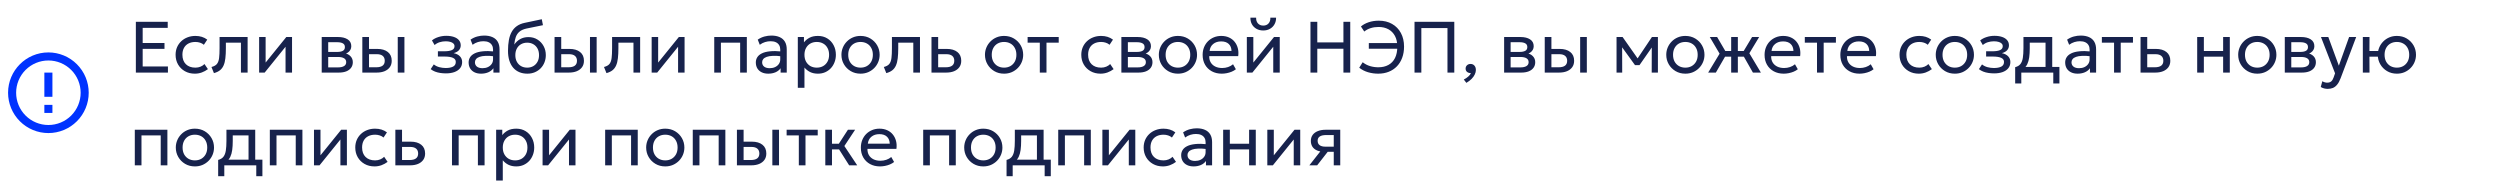 <?xml version="1.0" encoding="UTF-8"?> <svg xmlns="http://www.w3.org/2000/svg" width="620" height="46" viewBox="0 0 620 46" fill="none"><path d="M11 26H13V28H11V26ZM11 18H13V24H11V18ZM12 13C6.47 13 2 17.5 2 23C2 25.652 3.054 28.196 4.929 30.071C5.858 31 6.96 31.736 8.173 32.239C9.386 32.741 10.687 33 12 33C14.652 33 17.196 31.946 19.071 30.071C20.946 28.196 22 25.652 22 23C22 21.687 21.741 20.386 21.239 19.173C20.736 17.96 20 16.858 19.071 15.929C18.142 15 17.04 14.264 15.827 13.761C14.614 13.259 13.313 13 12 13ZM12 31C9.878 31 7.843 30.157 6.343 28.657C4.843 27.157 4 25.122 4 23C4 20.878 4.843 18.843 6.343 17.343C7.843 15.843 9.878 15 12 15C14.122 15 16.157 15.843 17.657 17.343C19.157 18.843 20 20.878 20 23C20 25.122 19.157 27.157 17.657 28.657C16.157 30.157 14.122 31 12 31Z" fill="#0033FF"></path><path d="M33.692 18V5.4H41.594V6.912H35.384V10.665H40.793V12.114H35.384V16.479H41.648V18H33.692ZM48.325 18.27C47.395 18.27 46.57 18.066 45.85 17.658C45.13 17.25 44.566 16.695 44.158 15.993C43.75 15.285 43.546 14.484 43.546 13.59C43.546 12.912 43.666 12.288 43.906 11.718C44.152 11.148 44.497 10.653 44.941 10.233C45.385 9.813 45.904 9.489 46.498 9.261C47.098 9.027 47.752 8.91 48.46 8.91C49.036 8.91 49.567 8.985 50.053 9.135C50.539 9.285 50.989 9.516 51.403 9.828L50.557 11.106C50.287 10.872 49.972 10.698 49.612 10.584C49.252 10.464 48.871 10.404 48.469 10.404C47.809 10.404 47.236 10.53 46.75 10.782C46.27 11.028 45.898 11.388 45.634 11.862C45.37 12.336 45.238 12.906 45.238 13.572C45.238 14.574 45.526 15.36 46.102 15.93C46.684 16.494 47.47 16.776 48.46 16.776C48.916 16.776 49.342 16.695 49.738 16.533C50.134 16.365 50.458 16.149 50.71 15.885L51.565 17.145C51.103 17.493 50.596 17.769 50.044 17.973C49.492 18.171 48.919 18.27 48.325 18.27ZM53.056 18.135L52.444 16.614C53.062 16.458 53.512 16.209 53.794 15.867C54.076 15.519 54.256 15.03 54.334 14.4C54.412 13.77 54.451 12.951 54.451 11.943V9.18H61.408V18H59.752V10.584H56.017V11.943C56.017 12.903 55.975 13.737 55.891 14.445C55.813 15.147 55.666 15.741 55.45 16.227C55.24 16.713 54.94 17.112 54.55 17.424C54.166 17.73 53.668 17.967 53.056 18.135ZM64.263 18V9.18H65.874V15.516L71.004 9.18H72.426V18H70.815V11.592L65.64 18H64.263ZM79.784 18V9.18H83.835C84.819 9.18 85.611 9.372 86.21 9.756C86.817 10.14 87.12 10.71 87.12 11.466C87.12 11.802 87.041 12.105 86.885 12.375C86.73 12.645 86.507 12.876 86.219 13.068C85.931 13.254 85.593 13.392 85.203 13.482L85.175 13.122C85.925 13.242 86.499 13.506 86.894 13.914C87.296 14.316 87.498 14.82 87.498 15.426C87.498 15.96 87.356 16.419 87.075 16.803C86.799 17.187 86.403 17.484 85.886 17.694C85.371 17.898 84.755 18 84.041 18H79.784ZM81.395 16.713H83.817C84.465 16.713 84.966 16.605 85.32 16.389C85.68 16.173 85.859 15.849 85.859 15.417C85.859 14.985 85.683 14.664 85.329 14.454C84.975 14.238 84.471 14.13 83.817 14.13H81.144V12.879H83.609C84.222 12.879 84.695 12.786 85.031 12.6C85.368 12.414 85.535 12.105 85.535 11.673C85.535 11.247 85.368 10.941 85.031 10.755C84.701 10.563 84.228 10.467 83.609 10.467H81.395V16.713ZM89.857 18V9.18H91.513V16.686H93.277C93.991 16.686 94.525 16.554 94.879 16.29C95.239 16.02 95.419 15.615 95.419 15.075C95.419 14.547 95.251 14.142 94.915 13.86C94.585 13.578 94.093 13.437 93.439 13.437H91.252V12.132H93.556C94.672 12.132 95.548 12.387 96.184 12.897C96.826 13.401 97.147 14.127 97.147 15.075C97.147 15.693 96.991 16.221 96.679 16.659C96.367 17.091 95.932 17.424 95.374 17.658C94.816 17.886 94.165 18 93.421 18H89.857ZM98.641 18V9.18H100.297V18H98.641ZM110.579 18.198C110.087 18.198 109.616 18.162 109.166 18.09C108.716 18.024 108.29 17.913 107.888 17.757C107.492 17.601 107.132 17.397 106.808 17.145L107.582 15.975C107.972 16.293 108.425 16.521 108.941 16.659C109.463 16.797 109.991 16.866 110.525 16.866C111.293 16.866 111.902 16.752 112.352 16.524C112.808 16.29 113.036 15.9 113.036 15.354C113.036 14.886 112.796 14.547 112.316 14.337C111.836 14.127 111.14 14.022 110.228 14.022H108.599V12.717H110.192C110.984 12.717 111.602 12.621 112.046 12.429C112.496 12.237 112.721 11.913 112.721 11.457C112.721 11.193 112.628 10.971 112.442 10.791C112.262 10.611 112.007 10.476 111.677 10.386C111.353 10.29 110.972 10.242 110.534 10.242C110.012 10.242 109.511 10.317 109.031 10.467C108.557 10.617 108.14 10.851 107.78 11.169L107.123 10.026C107.555 9.666 108.086 9.387 108.716 9.189C109.352 8.985 110 8.883 110.66 8.883C111.398 8.883 112.034 8.976 112.568 9.162C113.108 9.348 113.525 9.618 113.819 9.972C114.113 10.326 114.26 10.752 114.26 11.25C114.26 11.718 114.11 12.12 113.81 12.456C113.51 12.786 113.075 13.026 112.505 13.176C113.189 13.326 113.711 13.593 114.071 13.977C114.431 14.355 114.611 14.826 114.611 15.39C114.611 15.984 114.443 16.491 114.107 16.911C113.771 17.331 113.3 17.652 112.694 17.874C112.094 18.09 111.389 18.198 110.579 18.198ZM119.296 18.27C118.672 18.27 118.129 18.156 117.667 17.928C117.205 17.7 116.848 17.379 116.596 16.965C116.344 16.545 116.218 16.05 116.218 15.48C116.218 15.012 116.338 14.586 116.578 14.202C116.818 13.812 117.196 13.491 117.712 13.239C118.228 12.981 118.897 12.81 119.719 12.726C120.541 12.636 121.534 12.651 122.698 12.771L122.743 13.986C121.843 13.866 121.078 13.821 120.448 13.851C119.818 13.875 119.308 13.959 118.918 14.103C118.528 14.241 118.24 14.427 118.054 14.661C117.874 14.889 117.784 15.147 117.784 15.435C117.784 15.897 117.949 16.26 118.279 16.524C118.615 16.782 119.074 16.911 119.656 16.911C120.154 16.911 120.598 16.821 120.988 16.641C121.384 16.455 121.696 16.2 121.924 15.876C122.158 15.546 122.275 15.165 122.275 14.733V12.267C122.275 11.853 122.182 11.493 121.996 11.187C121.816 10.881 121.549 10.644 121.195 10.476C120.841 10.308 120.406 10.224 119.89 10.224C119.428 10.224 118.969 10.293 118.513 10.431C118.057 10.569 117.619 10.794 117.199 11.106L116.695 9.828C117.241 9.456 117.805 9.195 118.387 9.045C118.969 8.895 119.527 8.82 120.061 8.82C120.871 8.82 121.561 8.949 122.131 9.207C122.701 9.459 123.136 9.84 123.436 10.35C123.736 10.86 123.886 11.496 123.886 12.258V18H122.365V16.92C122.059 17.358 121.636 17.694 121.096 17.928C120.556 18.156 119.956 18.27 119.296 18.27ZM130.79 18.27C130.046 18.27 129.377 18.144 128.783 17.892C128.189 17.64 127.682 17.271 127.262 16.785C126.848 16.299 126.53 15.705 126.308 15.003C126.092 14.301 125.984 13.5 125.984 12.6C125.984 11.616 126.056 10.731 126.2 9.945C126.344 9.159 126.578 8.478 126.902 7.902C127.226 7.32 127.652 6.843 128.18 6.471C128.714 6.093 129.368 5.823 130.142 5.661L134.363 4.77L134.651 6.246L130.547 7.083C129.815 7.245 129.242 7.503 128.828 7.857C128.414 8.205 128.111 8.646 127.919 9.18C127.727 9.714 127.601 10.338 127.541 11.052C127.919 10.494 128.399 10.047 128.981 9.711C129.569 9.369 130.259 9.198 131.051 9.198C131.903 9.198 132.65 9.402 133.292 9.81C133.94 10.212 134.447 10.752 134.813 11.43C135.179 12.102 135.362 12.846 135.362 13.662C135.362 14.292 135.254 14.886 135.038 15.444C134.822 16.002 134.51 16.494 134.102 16.92C133.694 17.34 133.211 17.67 132.653 17.91C132.095 18.15 131.474 18.27 130.79 18.27ZM130.745 16.776C131.309 16.776 131.813 16.65 132.257 16.398C132.701 16.14 133.049 15.78 133.301 15.318C133.553 14.856 133.679 14.31 133.679 13.68C133.679 13.044 133.553 12.495 133.301 12.033C133.049 11.571 132.701 11.214 132.257 10.962C131.819 10.71 131.315 10.584 130.745 10.584C130.175 10.584 129.668 10.71 129.224 10.962C128.78 11.214 128.432 11.571 128.18 12.033C127.928 12.495 127.802 13.044 127.802 13.68C127.802 14.31 127.928 14.856 128.18 15.318C128.432 15.78 128.78 16.14 129.224 16.398C129.668 16.65 130.175 16.776 130.745 16.776ZM137.529 18V9.18H139.185V16.686H140.949C141.663 16.686 142.197 16.554 142.551 16.29C142.911 16.02 143.091 15.615 143.091 15.075C143.091 14.547 142.923 14.142 142.587 13.86C142.257 13.578 141.765 13.437 141.111 13.437H138.924V12.132H141.228C142.344 12.132 143.22 12.387 143.856 12.897C144.498 13.401 144.819 14.127 144.819 15.075C144.819 15.693 144.663 16.221 144.351 16.659C144.039 17.091 143.604 17.424 143.046 17.658C142.488 17.886 141.837 18 141.093 18H137.529ZM146.313 18V9.18H147.969V18H146.313ZM150.403 18.135L149.791 16.614C150.409 16.458 150.859 16.209 151.141 15.867C151.423 15.519 151.603 15.03 151.681 14.4C151.759 13.77 151.798 12.951 151.798 11.943V9.18H158.755V18H157.099V10.584H153.364V11.943C153.364 12.903 153.322 13.737 153.238 14.445C153.16 15.147 153.013 15.741 152.797 16.227C152.587 16.713 152.287 17.112 151.897 17.424C151.513 17.73 151.015 17.967 150.403 18.135ZM161.611 18V9.18H163.222V15.516L168.352 9.18H169.774V18H168.163V11.592L162.988 18H161.611ZM177.132 18V9.18H185.214V18H183.558V10.584H178.788V18H177.132ZM190.522 18.27C189.898 18.27 189.355 18.156 188.893 17.928C188.431 17.7 188.074 17.379 187.822 16.965C187.57 16.545 187.444 16.05 187.444 15.48C187.444 15.012 187.564 14.586 187.804 14.202C188.044 13.812 188.422 13.491 188.938 13.239C189.454 12.981 190.123 12.81 190.945 12.726C191.767 12.636 192.76 12.651 193.924 12.771L193.969 13.986C193.069 13.866 192.304 13.821 191.674 13.851C191.044 13.875 190.534 13.959 190.144 14.103C189.754 14.241 189.466 14.427 189.28 14.661C189.1 14.889 189.01 15.147 189.01 15.435C189.01 15.897 189.175 16.26 189.505 16.524C189.841 16.782 190.3 16.911 190.882 16.911C191.38 16.911 191.824 16.821 192.214 16.641C192.61 16.455 192.922 16.2 193.15 15.876C193.384 15.546 193.501 15.165 193.501 14.733V12.267C193.501 11.853 193.408 11.493 193.222 11.187C193.042 10.881 192.775 10.644 192.421 10.476C192.067 10.308 191.632 10.224 191.116 10.224C190.654 10.224 190.195 10.293 189.739 10.431C189.283 10.569 188.845 10.794 188.425 11.106L187.921 9.828C188.467 9.456 189.031 9.195 189.613 9.045C190.195 8.895 190.753 8.82 191.287 8.82C192.097 8.82 192.787 8.949 193.357 9.207C193.927 9.459 194.362 9.84 194.662 10.35C194.962 10.86 195.112 11.496 195.112 12.258V18H193.591V16.92C193.285 17.358 192.862 17.694 192.322 17.928C191.782 18.156 191.182 18.27 190.522 18.27ZM197.857 21.78V9.18H199.378V10.503C199.744 10.035 200.203 9.654 200.755 9.36C201.313 9.06 202.015 8.91 202.861 8.91C203.737 8.91 204.508 9.117 205.174 9.531C205.84 9.939 206.359 10.497 206.731 11.205C207.109 11.913 207.298 12.708 207.298 13.59C207.298 14.232 207.19 14.838 206.974 15.408C206.764 15.972 206.461 16.47 206.065 16.902C205.669 17.328 205.198 17.664 204.652 17.91C204.112 18.15 203.509 18.27 202.843 18.27C202.099 18.27 201.448 18.132 200.89 17.856C200.338 17.574 199.876 17.205 199.504 16.749V21.78H197.857ZM202.564 16.776C203.158 16.776 203.683 16.647 204.139 16.389C204.601 16.125 204.961 15.756 205.219 15.282C205.483 14.802 205.615 14.238 205.615 13.59C205.615 12.936 205.483 12.372 205.219 11.898C204.961 11.418 204.601 11.049 204.139 10.791C203.683 10.533 203.158 10.404 202.564 10.404C201.97 10.404 201.442 10.533 200.98 10.791C200.524 11.049 200.164 11.418 199.9 11.898C199.636 12.372 199.504 12.936 199.504 13.59C199.504 14.238 199.636 14.802 199.9 15.282C200.164 15.756 200.524 16.125 200.98 16.389C201.442 16.647 201.97 16.776 202.564 16.776ZM213.409 18.27C212.497 18.27 211.684 18.057 210.97 17.631C210.256 17.205 209.695 16.638 209.287 15.93C208.879 15.222 208.675 14.442 208.675 13.59C208.675 12.96 208.792 12.363 209.026 11.799C209.26 11.235 209.59 10.737 210.016 10.305C210.442 9.867 210.943 9.525 211.519 9.279C212.095 9.033 212.725 8.91 213.409 8.91C214.327 8.91 215.143 9.123 215.857 9.549C216.571 9.975 217.132 10.542 217.54 11.25C217.948 11.958 218.152 12.738 218.152 13.59C218.152 14.22 218.035 14.817 217.801 15.381C217.567 15.945 217.237 16.443 216.811 16.875C216.385 17.307 215.884 17.649 215.308 17.901C214.732 18.147 214.099 18.27 213.409 18.27ZM213.409 16.776C214.003 16.776 214.528 16.647 214.984 16.389C215.446 16.125 215.809 15.756 216.073 15.282C216.337 14.802 216.469 14.238 216.469 13.59C216.469 12.936 216.337 12.372 216.073 11.898C215.815 11.418 215.455 11.049 214.993 10.791C214.531 10.533 214.003 10.404 213.409 10.404C212.815 10.404 212.287 10.533 211.825 10.791C211.369 11.049 211.009 11.418 210.745 11.898C210.487 12.372 210.358 12.936 210.358 13.59C210.358 14.238 210.487 14.802 210.745 15.282C211.009 15.756 211.372 16.125 211.834 16.389C212.296 16.647 212.821 16.776 213.409 16.776ZM219.802 18.135L219.19 16.614C219.808 16.458 220.258 16.209 220.54 15.867C220.822 15.519 221.002 15.03 221.08 14.4C221.158 13.77 221.197 12.951 221.197 11.943V9.18H228.154V18H226.498V10.584H222.763V11.943C222.763 12.903 222.721 13.737 222.637 14.445C222.559 15.147 222.412 15.741 222.196 16.227C221.986 16.713 221.686 17.112 221.296 17.424C220.912 17.73 220.414 17.967 219.802 18.135ZM231.009 18V9.18H232.665V16.686H234.519C235.233 16.686 235.767 16.554 236.121 16.29C236.481 16.02 236.661 15.615 236.661 15.075C236.661 14.547 236.493 14.142 236.157 13.86C235.827 13.578 235.335 13.437 234.681 13.437H232.404V12.132H234.798C235.914 12.132 236.79 12.387 237.426 12.897C238.068 13.401 238.389 14.127 238.389 15.075C238.389 15.693 238.233 16.221 237.921 16.659C237.609 17.091 237.174 17.424 236.616 17.658C236.058 17.886 235.407 18 234.663 18H231.009ZM249.005 18.27C248.093 18.27 247.28 18.057 246.566 17.631C245.852 17.205 245.291 16.638 244.883 15.93C244.475 15.222 244.271 14.442 244.271 13.59C244.271 12.96 244.388 12.363 244.622 11.799C244.856 11.235 245.186 10.737 245.612 10.305C246.038 9.867 246.539 9.525 247.115 9.279C247.691 9.033 248.321 8.91 249.005 8.91C249.923 8.91 250.739 9.123 251.453 9.549C252.167 9.975 252.728 10.542 253.136 11.25C253.544 11.958 253.748 12.738 253.748 13.59C253.748 14.22 253.631 14.817 253.397 15.381C253.163 15.945 252.833 16.443 252.407 16.875C251.981 17.307 251.48 17.649 250.904 17.901C250.328 18.147 249.695 18.27 249.005 18.27ZM249.005 16.776C249.599 16.776 250.124 16.647 250.58 16.389C251.042 16.125 251.405 15.756 251.669 15.282C251.933 14.802 252.065 14.238 252.065 13.59C252.065 12.936 251.933 12.372 251.669 11.898C251.411 11.418 251.051 11.049 250.589 10.791C250.127 10.533 249.599 10.404 249.005 10.404C248.411 10.404 247.883 10.533 247.421 10.791C246.965 11.049 246.605 11.418 246.341 11.898C246.083 12.372 245.954 12.936 245.954 13.59C245.954 14.238 246.083 14.802 246.341 15.282C246.605 15.756 246.968 16.125 247.43 16.389C247.892 16.647 248.417 16.776 249.005 16.776ZM257.872 18V10.584H254.848V9.18H262.561V10.584H259.528V18H257.872ZM272.939 18.27C272.009 18.27 271.184 18.066 270.464 17.658C269.744 17.25 269.18 16.695 268.772 15.993C268.364 15.285 268.16 14.484 268.16 13.59C268.16 12.912 268.28 12.288 268.52 11.718C268.766 11.148 269.111 10.653 269.555 10.233C269.999 9.813 270.518 9.489 271.112 9.261C271.712 9.027 272.366 8.91 273.074 8.91C273.65 8.91 274.181 8.985 274.667 9.135C275.153 9.285 275.603 9.516 276.017 9.828L275.171 11.106C274.901 10.872 274.586 10.698 274.226 10.584C273.866 10.464 273.485 10.404 273.083 10.404C272.423 10.404 271.85 10.53 271.364 10.782C270.884 11.028 270.512 11.388 270.248 11.862C269.984 12.336 269.852 12.906 269.852 13.572C269.852 14.574 270.14 15.36 270.716 15.93C271.298 16.494 272.084 16.776 273.074 16.776C273.53 16.776 273.956 16.695 274.352 16.533C274.748 16.365 275.072 16.149 275.324 15.885L276.179 17.145C275.717 17.493 275.21 17.769 274.658 17.973C274.106 18.171 273.533 18.27 272.939 18.27ZM278.101 18V9.18H282.151C283.135 9.18 283.927 9.372 284.527 9.756C285.133 10.14 285.436 10.71 285.436 11.466C285.436 11.802 285.358 12.105 285.202 12.375C285.046 12.645 284.824 12.876 284.536 13.068C284.248 13.254 283.909 13.392 283.519 13.482L283.492 13.122C284.242 13.242 284.815 13.506 285.211 13.914C285.613 14.316 285.814 14.82 285.814 15.426C285.814 15.96 285.673 16.419 285.391 16.803C285.115 17.187 284.719 17.484 284.203 17.694C283.687 17.898 283.072 18 282.358 18H278.101ZM279.712 16.713H282.133C282.781 16.713 283.282 16.605 283.636 16.389C283.996 16.173 284.176 15.849 284.176 15.417C284.176 14.985 283.999 14.664 283.645 14.454C283.291 14.238 282.787 14.13 282.133 14.13H279.46V12.879H281.926C282.538 12.879 283.012 12.786 283.348 12.6C283.684 12.414 283.852 12.105 283.852 11.673C283.852 11.247 283.684 10.941 283.348 10.755C283.018 10.563 282.544 10.467 281.926 10.467H279.712V16.713ZM292.124 18.27C291.212 18.27 290.399 18.057 289.685 17.631C288.971 17.205 288.41 16.638 288.002 15.93C287.594 15.222 287.39 14.442 287.39 13.59C287.39 12.96 287.507 12.363 287.741 11.799C287.975 11.235 288.305 10.737 288.731 10.305C289.157 9.867 289.658 9.525 290.234 9.279C290.81 9.033 291.44 8.91 292.124 8.91C293.042 8.91 293.858 9.123 294.572 9.549C295.286 9.975 295.847 10.542 296.255 11.25C296.663 11.958 296.867 12.738 296.867 13.59C296.867 14.22 296.75 14.817 296.516 15.381C296.282 15.945 295.952 16.443 295.526 16.875C295.1 17.307 294.599 17.649 294.023 17.901C293.447 18.147 292.814 18.27 292.124 18.27ZM292.124 16.776C292.718 16.776 293.243 16.647 293.699 16.389C294.161 16.125 294.524 15.756 294.788 15.282C295.052 14.802 295.184 14.238 295.184 13.59C295.184 12.936 295.052 12.372 294.788 11.898C294.53 11.418 294.17 11.049 293.708 10.791C293.246 10.533 292.718 10.404 292.124 10.404C291.53 10.404 291.002 10.533 290.54 10.791C290.084 11.049 289.724 11.418 289.46 11.898C289.202 12.372 289.073 12.936 289.073 13.59C289.073 14.238 289.202 14.802 289.46 15.282C289.724 15.756 290.087 16.125 290.549 16.389C291.011 16.647 291.536 16.776 292.124 16.776ZM303.005 18.27C302.069 18.27 301.244 18.075 300.53 17.685C299.816 17.295 299.258 16.752 298.856 16.056C298.454 15.354 298.253 14.538 298.253 13.608C298.253 12.936 298.367 12.312 298.595 11.736C298.829 11.16 299.153 10.662 299.567 10.242C299.987 9.822 300.476 9.495 301.034 9.261C301.598 9.027 302.21 8.91 302.87 8.91C303.584 8.91 304.22 9.036 304.778 9.288C305.342 9.54 305.807 9.894 306.173 10.35C306.545 10.8 306.812 11.331 306.974 11.943C307.136 12.549 307.169 13.209 307.073 13.923H299.891C299.873 14.511 299.993 15.027 300.251 15.471C300.509 15.909 300.881 16.251 301.367 16.497C301.859 16.743 302.441 16.866 303.113 16.866C303.605 16.866 304.085 16.788 304.553 16.632C305.021 16.476 305.435 16.245 305.795 15.939L306.497 17.172C306.209 17.406 305.867 17.607 305.471 17.775C305.081 17.937 304.673 18.06 304.247 18.144C303.821 18.228 303.407 18.27 303.005 18.27ZM299.981 12.636H305.417C305.393 11.892 305.162 11.313 304.724 10.899C304.286 10.479 303.659 10.269 302.843 10.269C302.051 10.269 301.397 10.479 300.881 10.899C300.365 11.313 300.065 11.892 299.981 12.636ZM309.214 18V9.18H310.825V15.516L315.955 9.18H317.377V18H315.766V11.592L310.591 18H309.214ZM313.291 7.56C312.649 7.56 312.085 7.422 311.599 7.146C311.113 6.87 310.738 6.495 310.474 6.021C310.21 5.541 310.087 4.992 310.105 4.374H311.518C311.494 4.962 311.644 5.439 311.968 5.805C312.292 6.165 312.733 6.345 313.291 6.345C313.849 6.345 314.287 6.165 314.605 5.805C314.929 5.439 315.076 4.962 315.046 4.374H316.468C316.48 4.986 316.351 5.532 316.081 6.012C315.817 6.492 315.442 6.87 314.956 7.146C314.47 7.422 313.915 7.56 313.291 7.56ZM324.997 18V5.4H326.689V10.521H333.169V5.4H334.861V18H333.169V12.078H326.689V18H324.997ZM341.797 18.27C340.927 18.27 340.081 18.15 339.259 17.91C338.443 17.664 337.72 17.292 337.09 16.794L337.945 15.435C338.497 15.873 339.103 16.191 339.763 16.389C340.429 16.587 341.116 16.686 341.824 16.686C342.784 16.686 343.615 16.494 344.317 16.11C345.025 15.726 345.571 15.156 345.955 14.4C346.339 13.638 346.531 12.693 346.531 11.565C346.531 10.521 346.336 9.636 345.946 8.91C345.556 8.184 345.013 7.632 344.317 7.254C343.621 6.876 342.811 6.687 341.887 6.687C341.179 6.687 340.525 6.783 339.925 6.975C339.331 7.161 338.803 7.443 338.341 7.821L337.513 6.57C338.035 6.12 338.674 5.769 339.43 5.517C340.186 5.259 341.026 5.13 341.95 5.13C343.198 5.13 344.29 5.397 345.226 5.931C346.168 6.465 346.9 7.215 347.422 8.181C347.944 9.147 348.205 10.272 348.205 11.556C348.205 12.582 348.049 13.509 347.737 14.337C347.431 15.165 346.993 15.873 346.423 16.461C345.859 17.043 345.184 17.49 344.398 17.802C343.618 18.114 342.751 18.27 341.797 18.27ZM339.466 12.087V10.683H346.927V12.087H339.466ZM350.801 18V5.4H360.665V18H358.973V6.957H352.493V18H350.801ZM363.659 20.547L363.02 19.728C363.446 19.512 363.821 19.26 364.145 18.972C364.469 18.684 364.682 18.402 364.784 18.126C364.544 18.138 364.322 18.099 364.118 18.009C363.92 17.925 363.761 17.799 363.641 17.631C363.527 17.457 363.47 17.256 363.47 17.028C363.47 16.686 363.584 16.407 363.812 16.191C364.046 15.969 364.337 15.858 364.685 15.858C365.087 15.858 365.408 15.993 365.648 16.263C365.894 16.527 366.017 16.896 366.017 17.37C366.017 17.724 365.927 18.087 365.747 18.459C365.573 18.837 365.312 19.203 364.964 19.557C364.616 19.911 364.181 20.241 363.659 20.547ZM373.023 18V9.18H377.073C378.057 9.18 378.849 9.372 379.449 9.756C380.055 10.14 380.358 10.71 380.358 11.466C380.358 11.802 380.28 12.105 380.124 12.375C379.968 12.645 379.746 12.876 379.458 13.068C379.17 13.254 378.831 13.392 378.441 13.482L378.414 13.122C379.164 13.242 379.737 13.506 380.133 13.914C380.535 14.316 380.736 14.82 380.736 15.426C380.736 15.96 380.595 16.419 380.313 16.803C380.037 17.187 379.641 17.484 379.125 17.694C378.609 17.898 377.994 18 377.28 18H373.023ZM374.634 16.713H377.055C377.703 16.713 378.204 16.605 378.558 16.389C378.918 16.173 379.098 15.849 379.098 15.417C379.098 14.985 378.921 14.664 378.567 14.454C378.213 14.238 377.709 14.13 377.055 14.13H374.382V12.879H376.848C377.46 12.879 377.934 12.786 378.27 12.6C378.606 12.414 378.774 12.105 378.774 11.673C378.774 11.247 378.606 10.941 378.27 10.755C377.94 10.563 377.466 10.467 376.848 10.467H374.634V16.713ZM383.095 18V9.18H384.751V16.686H386.515C387.229 16.686 387.763 16.554 388.117 16.29C388.477 16.02 388.657 15.615 388.657 15.075C388.657 14.547 388.489 14.142 388.153 13.86C387.823 13.578 387.331 13.437 386.677 13.437H384.49V12.132H386.794C387.91 12.132 388.786 12.387 389.422 12.897C390.064 13.401 390.385 14.127 390.385 15.075C390.385 15.693 390.229 16.221 389.917 16.659C389.605 17.091 389.17 17.424 388.612 17.658C388.054 17.886 387.403 18 386.659 18H383.095ZM391.879 18V9.18H393.535V18H391.879ZM400.902 18V9.18H402.351H402.405L406.491 14.994L405.771 15.012L409.677 9.18H411.162V18H409.623L409.641 11.205L409.947 11.34L406.599 16.146H405.474L401.991 11.322L402.288 11.187L402.306 18H400.902ZM417.966 18.27C417.054 18.27 416.241 18.057 415.527 17.631C414.813 17.205 414.252 16.638 413.844 15.93C413.436 15.222 413.232 14.442 413.232 13.59C413.232 12.96 413.349 12.363 413.583 11.799C413.817 11.235 414.147 10.737 414.573 10.305C414.999 9.867 415.5 9.525 416.076 9.279C416.652 9.033 417.282 8.91 417.966 8.91C418.884 8.91 419.7 9.123 420.414 9.549C421.128 9.975 421.689 10.542 422.097 11.25C422.505 11.958 422.709 12.738 422.709 13.59C422.709 14.22 422.592 14.817 422.358 15.381C422.124 15.945 421.794 16.443 421.368 16.875C420.942 17.307 420.441 17.649 419.865 17.901C419.289 18.147 418.656 18.27 417.966 18.27ZM417.966 16.776C418.56 16.776 419.085 16.647 419.541 16.389C420.003 16.125 420.366 15.756 420.63 15.282C420.894 14.802 421.026 14.238 421.026 13.59C421.026 12.936 420.894 12.372 420.63 11.898C420.372 11.418 420.012 11.049 419.55 10.791C419.088 10.533 418.56 10.404 417.966 10.404C417.372 10.404 416.844 10.533 416.382 10.791C415.926 11.049 415.566 11.418 415.302 11.898C415.044 12.372 414.915 12.936 414.915 13.59C414.915 14.238 415.044 14.802 415.302 15.282C415.566 15.756 415.929 16.125 416.391 16.389C416.853 16.647 417.378 16.776 417.966 16.776ZM429.331 18V14.058H426.928V12.654H429.331V9.18H430.987V12.654H433.372V14.058H430.987V18H429.331ZM423.625 18L426.46 13.311L424.03 9.18H425.848L428.251 13.293L425.533 18H423.625ZM434.722 18L432.049 13.293L434.515 9.18H436.27L433.84 13.212L436.702 18H434.722ZM442.365 18.27C441.429 18.27 440.604 18.075 439.89 17.685C439.176 17.295 438.618 16.752 438.216 16.056C437.814 15.354 437.613 14.538 437.613 13.608C437.613 12.936 437.727 12.312 437.955 11.736C438.189 11.16 438.513 10.662 438.927 10.242C439.347 9.822 439.836 9.495 440.394 9.261C440.958 9.027 441.57 8.91 442.23 8.91C442.944 8.91 443.58 9.036 444.138 9.288C444.702 9.54 445.167 9.894 445.533 10.35C445.905 10.8 446.172 11.331 446.334 11.943C446.496 12.549 446.529 13.209 446.433 13.923H439.251C439.233 14.511 439.353 15.027 439.611 15.471C439.869 15.909 440.241 16.251 440.727 16.497C441.219 16.743 441.801 16.866 442.473 16.866C442.965 16.866 443.445 16.788 443.913 16.632C444.381 16.476 444.795 16.245 445.155 15.939L445.857 17.172C445.569 17.406 445.227 17.607 444.831 17.775C444.441 17.937 444.033 18.06 443.607 18.144C443.181 18.228 442.767 18.27 442.365 18.27ZM439.341 12.636H444.777C444.753 11.892 444.522 11.313 444.084 10.899C443.646 10.479 443.019 10.269 442.203 10.269C441.411 10.269 440.757 10.479 440.241 10.899C439.725 11.313 439.425 11.892 439.341 12.636ZM450.617 18V10.584H447.593V9.18H455.306V10.584H452.273V18H450.617ZM461.156 18.27C460.22 18.27 459.395 18.075 458.681 17.685C457.967 17.295 457.409 16.752 457.007 16.056C456.605 15.354 456.404 14.538 456.404 13.608C456.404 12.936 456.518 12.312 456.746 11.736C456.98 11.16 457.304 10.662 457.718 10.242C458.138 9.822 458.627 9.495 459.185 9.261C459.749 9.027 460.361 8.91 461.021 8.91C461.735 8.91 462.371 9.036 462.929 9.288C463.493 9.54 463.958 9.894 464.324 10.35C464.696 10.8 464.963 11.331 465.125 11.943C465.287 12.549 465.32 13.209 465.224 13.923H458.042C458.024 14.511 458.144 15.027 458.402 15.471C458.66 15.909 459.032 16.251 459.518 16.497C460.01 16.743 460.592 16.866 461.264 16.866C461.756 16.866 462.236 16.788 462.704 16.632C463.172 16.476 463.586 16.245 463.946 15.939L464.648 17.172C464.36 17.406 464.018 17.607 463.622 17.775C463.232 17.937 462.824 18.06 462.398 18.144C461.972 18.228 461.558 18.27 461.156 18.27ZM458.132 12.636H463.568C463.544 11.892 463.313 11.313 462.875 10.899C462.437 10.479 461.81 10.269 460.994 10.269C460.202 10.269 459.548 10.479 459.032 10.899C458.516 11.313 458.216 11.892 458.132 12.636ZM475.861 18.27C474.931 18.27 474.106 18.066 473.386 17.658C472.666 17.25 472.102 16.695 471.694 15.993C471.286 15.285 471.082 14.484 471.082 13.59C471.082 12.912 471.202 12.288 471.442 11.718C471.688 11.148 472.033 10.653 472.477 10.233C472.921 9.813 473.44 9.489 474.034 9.261C474.634 9.027 475.288 8.91 475.996 8.91C476.572 8.91 477.103 8.985 477.589 9.135C478.075 9.285 478.525 9.516 478.939 9.828L478.093 11.106C477.823 10.872 477.508 10.698 477.148 10.584C476.788 10.464 476.407 10.404 476.005 10.404C475.345 10.404 474.772 10.53 474.286 10.782C473.806 11.028 473.434 11.388 473.17 11.862C472.906 12.336 472.774 12.906 472.774 13.572C472.774 14.574 473.062 15.36 473.638 15.93C474.22 16.494 475.006 16.776 475.996 16.776C476.452 16.776 476.878 16.695 477.274 16.533C477.67 16.365 477.994 16.149 478.246 15.885L479.101 17.145C478.639 17.493 478.132 17.769 477.58 17.973C477.028 18.171 476.455 18.27 475.861 18.27ZM484.798 18.27C483.886 18.27 483.073 18.057 482.359 17.631C481.645 17.205 481.084 16.638 480.676 15.93C480.268 15.222 480.064 14.442 480.064 13.59C480.064 12.96 480.181 12.363 480.415 11.799C480.649 11.235 480.979 10.737 481.405 10.305C481.831 9.867 482.332 9.525 482.908 9.279C483.484 9.033 484.114 8.91 484.798 8.91C485.716 8.91 486.532 9.123 487.246 9.549C487.96 9.975 488.521 10.542 488.929 11.25C489.337 11.958 489.541 12.738 489.541 13.59C489.541 14.22 489.424 14.817 489.19 15.381C488.956 15.945 488.626 16.443 488.2 16.875C487.774 17.307 487.273 17.649 486.697 17.901C486.121 18.147 485.488 18.27 484.798 18.27ZM484.798 16.776C485.392 16.776 485.917 16.647 486.373 16.389C486.835 16.125 487.198 15.756 487.462 15.282C487.726 14.802 487.858 14.238 487.858 13.59C487.858 12.936 487.726 12.372 487.462 11.898C487.204 11.418 486.844 11.049 486.382 10.791C485.92 10.533 485.392 10.404 484.798 10.404C484.204 10.404 483.676 10.533 483.214 10.791C482.758 11.049 482.398 11.418 482.134 11.898C481.876 12.372 481.747 12.936 481.747 13.59C481.747 14.238 481.876 14.802 482.134 15.282C482.398 15.756 482.761 16.125 483.223 16.389C483.685 16.647 484.21 16.776 484.798 16.776ZM494.538 18.198C494.046 18.198 493.575 18.162 493.125 18.09C492.675 18.024 492.249 17.913 491.847 17.757C491.451 17.601 491.091 17.397 490.767 17.145L491.541 15.975C491.931 16.293 492.384 16.521 492.9 16.659C493.422 16.797 493.95 16.866 494.484 16.866C495.252 16.866 495.861 16.752 496.311 16.524C496.767 16.29 496.995 15.9 496.995 15.354C496.995 14.886 496.755 14.547 496.275 14.337C495.795 14.127 495.099 14.022 494.187 14.022H492.558V12.717H494.151C494.943 12.717 495.561 12.621 496.005 12.429C496.455 12.237 496.68 11.913 496.68 11.457C496.68 11.193 496.587 10.971 496.401 10.791C496.221 10.611 495.966 10.476 495.636 10.386C495.312 10.29 494.931 10.242 494.493 10.242C493.971 10.242 493.47 10.317 492.99 10.467C492.516 10.617 492.099 10.851 491.739 11.169L491.082 10.026C491.514 9.666 492.045 9.387 492.675 9.189C493.311 8.985 493.959 8.883 494.619 8.883C495.357 8.883 495.993 8.976 496.527 9.162C497.067 9.348 497.484 9.618 497.778 9.972C498.072 10.326 498.219 10.752 498.219 11.25C498.219 11.718 498.069 12.12 497.769 12.456C497.469 12.786 497.034 13.026 496.464 13.176C497.148 13.326 497.67 13.593 498.03 13.977C498.39 14.355 498.57 14.826 498.57 15.39C498.57 15.984 498.402 16.491 498.066 16.911C497.73 17.331 497.259 17.652 496.653 17.874C496.053 18.09 495.348 18.198 494.538 18.198ZM507.296 18V10.584H503.381V11.943C503.381 12.789 503.336 13.542 503.246 14.202C503.156 14.856 502.997 15.423 502.769 15.903C502.541 16.377 502.22 16.767 501.806 17.073C501.398 17.379 500.873 17.604 500.231 17.748L499.763 16.659C500.345 16.509 500.78 16.248 501.068 15.876C501.362 15.498 501.56 14.988 501.662 14.346C501.764 13.698 501.815 12.897 501.815 11.943V9.18H508.952V18H507.296ZM499.763 20.7V16.659L500.888 16.776L501.14 16.596H510.734V20.7H509.213V18H501.284V20.7H499.763ZM515.243 18.27C514.619 18.27 514.076 18.156 513.614 17.928C513.152 17.7 512.795 17.379 512.543 16.965C512.291 16.545 512.165 16.05 512.165 15.48C512.165 15.012 512.285 14.586 512.525 14.202C512.765 13.812 513.143 13.491 513.659 13.239C514.175 12.981 514.844 12.81 515.666 12.726C516.488 12.636 517.481 12.651 518.645 12.771L518.69 13.986C517.79 13.866 517.025 13.821 516.395 13.851C515.765 13.875 515.255 13.959 514.865 14.103C514.475 14.241 514.187 14.427 514.001 14.661C513.821 14.889 513.731 15.147 513.731 15.435C513.731 15.897 513.896 16.26 514.226 16.524C514.562 16.782 515.021 16.911 515.603 16.911C516.101 16.911 516.545 16.821 516.935 16.641C517.331 16.455 517.643 16.2 517.871 15.876C518.105 15.546 518.222 15.165 518.222 14.733V12.267C518.222 11.853 518.129 11.493 517.943 11.187C517.763 10.881 517.496 10.644 517.142 10.476C516.788 10.308 516.353 10.224 515.837 10.224C515.375 10.224 514.916 10.293 514.46 10.431C514.004 10.569 513.566 10.794 513.146 11.106L512.642 9.828C513.188 9.456 513.752 9.195 514.334 9.045C514.916 8.895 515.474 8.82 516.008 8.82C516.818 8.82 517.508 8.949 518.078 9.207C518.648 9.459 519.083 9.84 519.383 10.35C519.683 10.86 519.833 11.496 519.833 12.258V18H518.312V16.92C518.006 17.358 517.583 17.694 517.043 17.928C516.503 18.156 515.903 18.27 515.243 18.27ZM524.287 18V10.584H521.263V9.18H528.976V10.584H525.943V18H524.287ZM530.857 18V9.18H532.513V16.686H534.367C535.081 16.686 535.615 16.554 535.969 16.29C536.329 16.02 536.509 15.615 536.509 15.075C536.509 14.547 536.341 14.142 536.005 13.86C535.675 13.578 535.183 13.437 534.529 13.437H532.252V12.132H534.646C535.762 12.132 536.638 12.387 537.274 12.897C537.916 13.401 538.237 14.127 538.237 15.075C538.237 15.693 538.081 16.221 537.769 16.659C537.457 17.091 537.022 17.424 536.464 17.658C535.906 17.886 535.255 18 534.511 18H530.857ZM544.902 18V9.18H546.558V12.654H551.337V9.18H552.993V18H551.337V14.058H546.558V18H544.902ZM559.804 18.27C558.892 18.27 558.079 18.057 557.365 17.631C556.651 17.205 556.09 16.638 555.682 15.93C555.274 15.222 555.07 14.442 555.07 13.59C555.07 12.96 555.187 12.363 555.421 11.799C555.655 11.235 555.985 10.737 556.411 10.305C556.837 9.867 557.338 9.525 557.914 9.279C558.49 9.033 559.12 8.91 559.804 8.91C560.722 8.91 561.538 9.123 562.252 9.549C562.966 9.975 563.527 10.542 563.935 11.25C564.343 11.958 564.547 12.738 564.547 13.59C564.547 14.22 564.43 14.817 564.196 15.381C563.962 15.945 563.632 16.443 563.206 16.875C562.78 17.307 562.279 17.649 561.703 17.901C561.127 18.147 560.494 18.27 559.804 18.27ZM559.804 16.776C560.398 16.776 560.923 16.647 561.379 16.389C561.841 16.125 562.204 15.756 562.468 15.282C562.732 14.802 562.864 14.238 562.864 13.59C562.864 12.936 562.732 12.372 562.468 11.898C562.21 11.418 561.85 11.049 561.388 10.791C560.926 10.533 560.398 10.404 559.804 10.404C559.21 10.404 558.682 10.533 558.22 10.791C557.764 11.049 557.404 11.418 557.14 11.898C556.882 12.372 556.753 12.936 556.753 13.59C556.753 14.238 556.882 14.802 557.14 15.282C557.404 15.756 557.767 16.125 558.229 16.389C558.691 16.647 559.216 16.776 559.804 16.776ZM566.628 18V9.18H570.678C571.662 9.18 572.454 9.372 573.054 9.756C573.66 10.14 573.963 10.71 573.963 11.466C573.963 11.802 573.885 12.105 573.729 12.375C573.573 12.645 573.351 12.876 573.063 13.068C572.775 13.254 572.436 13.392 572.046 13.482L572.019 13.122C572.769 13.242 573.342 13.506 573.738 13.914C574.14 14.316 574.341 14.82 574.341 15.426C574.341 15.96 574.2 16.419 573.918 16.803C573.642 17.187 573.246 17.484 572.73 17.694C572.214 17.898 571.599 18 570.885 18H566.628ZM568.239 16.713H570.66C571.308 16.713 571.809 16.605 572.163 16.389C572.523 16.173 572.703 15.849 572.703 15.417C572.703 14.985 572.526 14.664 572.172 14.454C571.818 14.238 571.314 14.13 570.66 14.13H567.987V12.879H570.453C571.065 12.879 571.539 12.786 571.875 12.6C572.211 12.414 572.379 12.105 572.379 11.673C572.379 11.247 572.211 10.941 571.875 10.755C571.545 10.563 571.071 10.467 570.453 10.467H568.239V16.713ZM577.259 22.041C576.971 22.041 576.686 22.005 576.404 21.933C576.122 21.867 575.837 21.747 575.549 21.573L575.936 20.142C576.122 20.262 576.323 20.352 576.539 20.412C576.755 20.472 576.947 20.502 577.115 20.502C577.559 20.502 577.904 20.394 578.15 20.178C578.396 19.962 578.594 19.632 578.744 19.188L579.095 18.18L575.603 9.18H577.421L580.031 16.29L582.578 9.18H584.333L580.472 19.404C580.208 20.1 579.914 20.637 579.59 21.015C579.272 21.399 578.921 21.666 578.537 21.816C578.153 21.966 577.727 22.041 577.259 22.041ZM585.982 18V9.18H587.638L587.62 12.654H590.662V14.058H587.62L587.638 18H585.982ZM594.424 18.27C593.512 18.27 592.699 18.057 591.985 17.631C591.271 17.205 590.71 16.638 590.302 15.93C589.894 15.222 589.69 14.442 589.69 13.59C589.69 12.96 589.807 12.363 590.041 11.799C590.275 11.235 590.605 10.737 591.031 10.305C591.457 9.867 591.958 9.525 592.534 9.279C593.11 9.033 593.74 8.91 594.424 8.91C595.342 8.91 596.158 9.123 596.872 9.549C597.586 9.975 598.147 10.542 598.555 11.25C598.963 11.958 599.167 12.738 599.167 13.59C599.167 14.22 599.05 14.817 598.816 15.381C598.582 15.945 598.252 16.443 597.826 16.875C597.4 17.307 596.899 17.649 596.323 17.901C595.747 18.147 595.114 18.27 594.424 18.27ZM594.424 16.776C595.018 16.776 595.543 16.647 595.999 16.389C596.461 16.125 596.824 15.756 597.088 15.282C597.352 14.802 597.484 14.238 597.484 13.59C597.484 12.936 597.352 12.372 597.088 11.898C596.824 11.418 596.461 11.049 595.999 10.791C595.543 10.533 595.018 10.404 594.424 10.404C593.83 10.404 593.302 10.533 592.84 10.791C592.384 11.049 592.024 11.418 591.76 11.898C591.502 12.372 591.373 12.936 591.373 13.59C591.373 14.238 591.502 14.802 591.76 15.282C592.024 15.756 592.387 16.125 592.849 16.389C593.311 16.647 593.836 16.776 594.424 16.776ZM33.431 41V32.18H41.513V41H39.857V33.584H35.087V41H33.431ZM48.333 41.27C47.421 41.27 46.608 41.057 45.894 40.631C45.18 40.205 44.619 39.638 44.211 38.93C43.803 38.222 43.599 37.442 43.599 36.59C43.599 35.96 43.716 35.363 43.95 34.799C44.184 34.235 44.514 33.737 44.94 33.305C45.366 32.867 45.867 32.525 46.443 32.279C47.019 32.033 47.649 31.91 48.333 31.91C49.251 31.91 50.067 32.123 50.781 32.549C51.495 32.975 52.056 33.542 52.464 34.25C52.872 34.958 53.076 35.738 53.076 36.59C53.076 37.22 52.959 37.817 52.725 38.381C52.491 38.945 52.161 39.443 51.735 39.875C51.309 40.307 50.808 40.649 50.232 40.901C49.656 41.147 49.023 41.27 48.333 41.27ZM48.333 39.776C48.927 39.776 49.452 39.647 49.908 39.389C50.37 39.125 50.733 38.756 50.997 38.282C51.261 37.802 51.393 37.238 51.393 36.59C51.393 35.936 51.261 35.372 50.997 34.898C50.739 34.418 50.379 34.049 49.917 33.791C49.455 33.533 48.927 33.404 48.333 33.404C47.739 33.404 47.211 33.533 46.749 33.791C46.293 34.049 45.933 34.418 45.669 34.898C45.411 35.372 45.282 35.936 45.282 36.59C45.282 37.238 45.411 37.802 45.669 38.282C45.933 38.756 46.296 39.125 46.758 39.389C47.22 39.647 47.745 39.776 48.333 39.776ZM61.638 41V33.584H57.723V34.943C57.723 35.789 57.678 36.542 57.588 37.202C57.498 37.856 57.339 38.423 57.111 38.903C56.883 39.377 56.562 39.767 56.148 40.073C55.74 40.379 55.215 40.604 54.573 40.748L54.105 39.659C54.687 39.509 55.122 39.248 55.41 38.876C55.704 38.498 55.902 37.988 56.004 37.346C56.106 36.698 56.157 35.897 56.157 34.943V32.18H63.294V41H61.638ZM54.105 43.7V39.659L55.23 39.776L55.482 39.596H65.076V43.7H63.555V41H55.626V43.7H54.105ZM66.917 41V32.18H74.999V41H73.343V33.584H68.573V41H66.917ZM77.868 41V32.18H79.48V38.516L84.609 32.18H86.031V41H84.421V34.592L79.246 41H77.868ZM92.886 41.27C91.956 41.27 91.131 41.066 90.411 40.658C89.691 40.25 89.127 39.695 88.719 38.993C88.311 38.285 88.107 37.484 88.107 36.59C88.107 35.912 88.227 35.288 88.467 34.718C88.713 34.148 89.058 33.653 89.502 33.233C89.946 32.813 90.465 32.489 91.059 32.261C91.659 32.027 92.313 31.91 93.021 31.91C93.597 31.91 94.128 31.985 94.614 32.135C95.1 32.285 95.55 32.516 95.964 32.828L95.118 34.106C94.848 33.872 94.533 33.698 94.173 33.584C93.813 33.464 93.432 33.404 93.03 33.404C92.37 33.404 91.797 33.53 91.311 33.782C90.831 34.028 90.459 34.388 90.195 34.862C89.931 35.336 89.799 35.906 89.799 36.572C89.799 37.574 90.087 38.36 90.663 38.93C91.245 39.494 92.031 39.776 93.021 39.776C93.477 39.776 93.903 39.695 94.299 39.533C94.695 39.365 95.019 39.149 95.271 38.885L96.126 40.145C95.664 40.493 95.157 40.769 94.605 40.973C94.053 41.171 93.48 41.27 92.886 41.27ZM98.048 41V32.18H99.704V39.686H101.558C102.272 39.686 102.806 39.554 103.16 39.29C103.52 39.02 103.7 38.615 103.7 38.075C103.7 37.547 103.532 37.142 103.196 36.86C102.866 36.578 102.374 36.437 101.72 36.437H99.443V35.132H101.837C102.953 35.132 103.829 35.387 104.465 35.897C105.107 36.401 105.428 37.127 105.428 38.075C105.428 38.693 105.272 39.221 104.96 39.659C104.648 40.091 104.213 40.424 103.655 40.658C103.097 40.886 102.446 41 101.702 41H98.048ZM112.093 41V32.18H120.175V41H118.519V33.584H113.749V41H112.093ZM123.044 44.78V32.18H124.565V33.503C124.931 33.035 125.39 32.654 125.942 32.36C126.5 32.06 127.202 31.91 128.048 31.91C128.924 31.91 129.695 32.117 130.361 32.531C131.027 32.939 131.546 33.497 131.918 34.205C132.296 34.913 132.485 35.708 132.485 36.59C132.485 37.232 132.377 37.838 132.161 38.408C131.951 38.972 131.648 39.47 131.252 39.902C130.856 40.328 130.385 40.664 129.839 40.91C129.299 41.15 128.696 41.27 128.03 41.27C127.286 41.27 126.635 41.132 126.077 40.856C125.525 40.574 125.063 40.205 124.691 39.749V44.78H123.044ZM127.751 39.776C128.345 39.776 128.87 39.647 129.326 39.389C129.788 39.125 130.148 38.756 130.406 38.282C130.67 37.802 130.802 37.238 130.802 36.59C130.802 35.936 130.67 35.372 130.406 34.898C130.148 34.418 129.788 34.049 129.326 33.791C128.87 33.533 128.345 33.404 127.751 33.404C127.157 33.404 126.629 33.533 126.167 33.791C125.711 34.049 125.351 34.418 125.087 34.898C124.823 35.372 124.691 35.936 124.691 36.59C124.691 37.238 124.823 37.802 125.087 38.282C125.351 38.756 125.711 39.125 126.167 39.389C126.629 39.647 127.157 39.776 127.751 39.776ZM134.558 41V32.18H136.169V38.516L141.299 32.18H142.721V41H141.11V34.592L135.935 41H134.558ZM150.079 41V32.18H158.161V41H156.505V33.584H151.735V41H150.079ZM164.982 41.27C164.07 41.27 163.257 41.057 162.543 40.631C161.829 40.205 161.268 39.638 160.86 38.93C160.452 38.222 160.248 37.442 160.248 36.59C160.248 35.96 160.365 35.363 160.599 34.799C160.833 34.235 161.163 33.737 161.589 33.305C162.015 32.867 162.516 32.525 163.092 32.279C163.668 32.033 164.298 31.91 164.982 31.91C165.9 31.91 166.716 32.123 167.43 32.549C168.144 32.975 168.705 33.542 169.113 34.25C169.521 34.958 169.725 35.738 169.725 36.59C169.725 37.22 169.608 37.817 169.374 38.381C169.14 38.945 168.81 39.443 168.384 39.875C167.958 40.307 167.457 40.649 166.881 40.901C166.305 41.147 165.672 41.27 164.982 41.27ZM164.982 39.776C165.576 39.776 166.101 39.647 166.557 39.389C167.019 39.125 167.382 38.756 167.646 38.282C167.91 37.802 168.042 37.238 168.042 36.59C168.042 35.936 167.91 35.372 167.646 34.898C167.388 34.418 167.028 34.049 166.566 33.791C166.104 33.533 165.576 33.404 164.982 33.404C164.388 33.404 163.86 33.533 163.398 33.791C162.942 34.049 162.582 34.418 162.318 34.898C162.06 35.372 161.931 35.936 161.931 36.59C161.931 37.238 162.06 37.802 162.318 38.282C162.582 38.756 162.945 39.125 163.407 39.389C163.869 39.647 164.394 39.776 164.982 39.776ZM171.806 41V32.18H179.888V41H178.232V33.584H173.462V41H171.806ZM182.757 41V32.18H184.413V39.686H186.177C186.891 39.686 187.425 39.554 187.779 39.29C188.139 39.02 188.319 38.615 188.319 38.075C188.319 37.547 188.151 37.142 187.815 36.86C187.485 36.578 186.993 36.437 186.339 36.437H184.152V35.132H186.456C187.572 35.132 188.448 35.387 189.084 35.897C189.726 36.401 190.047 37.127 190.047 38.075C190.047 38.693 189.891 39.221 189.579 39.659C189.267 40.091 188.832 40.424 188.274 40.658C187.716 40.886 187.065 41 186.321 41H182.757ZM191.541 41V32.18H193.197V41H191.541ZM198.107 41V33.584H195.083V32.18H202.796V33.584H199.763V41H198.107ZM210.59 41L207.611 36.293L210.284 32.18H212.066L209.402 36.212L212.588 41H210.59ZM204.677 41V32.18H206.333V35.654H208.97V37.058H206.333V41H204.677ZM218.244 41.27C217.308 41.27 216.483 41.075 215.769 40.685C215.055 40.295 214.497 39.752 214.095 39.056C213.693 38.354 213.492 37.538 213.492 36.608C213.492 35.936 213.606 35.312 213.834 34.736C214.068 34.16 214.392 33.662 214.806 33.242C215.226 32.822 215.715 32.495 216.273 32.261C216.837 32.027 217.449 31.91 218.109 31.91C218.823 31.91 219.459 32.036 220.017 32.288C220.581 32.54 221.046 32.894 221.412 33.35C221.784 33.8 222.051 34.331 222.213 34.943C222.375 35.549 222.408 36.209 222.312 36.923H215.13C215.112 37.511 215.232 38.027 215.49 38.471C215.748 38.909 216.12 39.251 216.606 39.497C217.098 39.743 217.68 39.866 218.352 39.866C218.844 39.866 219.324 39.788 219.792 39.632C220.26 39.476 220.674 39.245 221.034 38.939L221.736 40.172C221.448 40.406 221.106 40.607 220.71 40.775C220.32 40.937 219.912 41.06 219.486 41.144C219.06 41.228 218.646 41.27 218.244 41.27ZM215.22 35.636H220.656C220.632 34.892 220.401 34.313 219.963 33.899C219.525 33.479 218.898 33.269 218.082 33.269C217.29 33.269 216.636 33.479 216.12 33.899C215.604 34.313 215.304 34.892 215.22 35.636ZM228.952 41V32.18H237.034V41H235.378V33.584H230.608V41H228.952ZM243.855 41.27C242.943 41.27 242.13 41.057 241.416 40.631C240.702 40.205 240.141 39.638 239.733 38.93C239.325 38.222 239.121 37.442 239.121 36.59C239.121 35.96 239.238 35.363 239.472 34.799C239.706 34.235 240.036 33.737 240.462 33.305C240.888 32.867 241.389 32.525 241.965 32.279C242.541 32.033 243.171 31.91 243.855 31.91C244.773 31.91 245.589 32.123 246.303 32.549C247.017 32.975 247.578 33.542 247.986 34.25C248.394 34.958 248.598 35.738 248.598 36.59C248.598 37.22 248.481 37.817 248.247 38.381C248.013 38.945 247.683 39.443 247.257 39.875C246.831 40.307 246.33 40.649 245.754 40.901C245.178 41.147 244.545 41.27 243.855 41.27ZM243.855 39.776C244.449 39.776 244.974 39.647 245.43 39.389C245.892 39.125 246.255 38.756 246.519 38.282C246.783 37.802 246.915 37.238 246.915 36.59C246.915 35.936 246.783 35.372 246.519 34.898C246.261 34.418 245.901 34.049 245.439 33.791C244.977 33.533 244.449 33.404 243.855 33.404C243.261 33.404 242.733 33.533 242.271 33.791C241.815 34.049 241.455 34.418 241.191 34.898C240.933 35.372 240.804 35.936 240.804 36.59C240.804 37.238 240.933 37.802 241.191 38.282C241.455 38.756 241.818 39.125 242.28 39.389C242.742 39.647 243.267 39.776 243.855 39.776ZM257.159 41V33.584H253.244V34.943C253.244 35.789 253.199 36.542 253.109 37.202C253.019 37.856 252.86 38.423 252.632 38.903C252.404 39.377 252.083 39.767 251.669 40.073C251.261 40.379 250.736 40.604 250.094 40.748L249.626 39.659C250.208 39.509 250.643 39.248 250.931 38.876C251.225 38.498 251.423 37.988 251.525 37.346C251.627 36.698 251.678 35.897 251.678 34.943V32.18H258.815V41H257.159ZM249.626 43.7V39.659L250.751 39.776L251.003 39.596H260.597V43.7H259.076V41H251.147V43.7H249.626ZM262.439 41V32.18H270.521V41H268.865V33.584H264.095V41H262.439ZM273.39 41V32.18H275.001V38.516L280.131 32.18H281.553V41H279.942V34.592L274.767 41H273.39ZM288.407 41.27C287.477 41.27 286.652 41.066 285.932 40.658C285.212 40.25 284.648 39.695 284.24 38.993C283.832 38.285 283.628 37.484 283.628 36.59C283.628 35.912 283.748 35.288 283.988 34.718C284.234 34.148 284.579 33.653 285.023 33.233C285.467 32.813 285.986 32.489 286.58 32.261C287.18 32.027 287.834 31.91 288.542 31.91C289.118 31.91 289.649 31.985 290.135 32.135C290.621 32.285 291.071 32.516 291.485 32.828L290.639 34.106C290.369 33.872 290.054 33.698 289.694 33.584C289.334 33.464 288.953 33.404 288.551 33.404C287.891 33.404 287.318 33.53 286.832 33.782C286.352 34.028 285.98 34.388 285.716 34.862C285.452 35.336 285.32 35.906 285.32 36.572C285.32 37.574 285.608 38.36 286.184 38.93C286.766 39.494 287.552 39.776 288.542 39.776C288.998 39.776 289.424 39.695 289.82 39.533C290.216 39.365 290.54 39.149 290.792 38.885L291.647 40.145C291.185 40.493 290.678 40.769 290.126 40.973C289.574 41.171 289.001 41.27 288.407 41.27ZM296.009 41.27C295.385 41.27 294.842 41.156 294.38 40.928C293.918 40.7 293.561 40.379 293.309 39.965C293.057 39.545 292.931 39.05 292.931 38.48C292.931 38.012 293.051 37.586 293.291 37.202C293.531 36.812 293.909 36.491 294.425 36.239C294.941 35.981 295.61 35.81 296.432 35.726C297.254 35.636 298.247 35.651 299.411 35.771L299.456 36.986C298.556 36.866 297.791 36.821 297.161 36.851C296.531 36.875 296.021 36.959 295.631 37.103C295.241 37.241 294.953 37.427 294.767 37.661C294.587 37.889 294.497 38.147 294.497 38.435C294.497 38.897 294.662 39.26 294.992 39.524C295.328 39.782 295.787 39.911 296.369 39.911C296.867 39.911 297.311 39.821 297.701 39.641C298.097 39.455 298.409 39.2 298.637 38.876C298.871 38.546 298.988 38.165 298.988 37.733V35.267C298.988 34.853 298.895 34.493 298.709 34.187C298.529 33.881 298.262 33.644 297.908 33.476C297.554 33.308 297.119 33.224 296.603 33.224C296.141 33.224 295.682 33.293 295.226 33.431C294.77 33.569 294.332 33.794 293.912 34.106L293.408 32.828C293.954 32.456 294.518 32.195 295.1 32.045C295.682 31.895 296.24 31.82 296.774 31.82C297.584 31.82 298.274 31.949 298.844 32.207C299.414 32.459 299.849 32.84 300.149 33.35C300.449 33.86 300.599 34.496 300.599 35.258V41H299.078V39.92C298.772 40.358 298.349 40.694 297.809 40.928C297.269 41.156 296.669 41.27 296.009 41.27ZM303.343 41V32.18H304.999V35.654H309.778V32.18H311.434V41H309.778V37.058H304.999V41H303.343ZM314.294 41V32.18H315.905V38.516L321.035 32.18H322.457V41H320.846V34.592L315.671 41H314.294ZM324.722 41L328.223 36.545L328.538 37.643C327.782 37.649 327.149 37.541 326.639 37.319C326.129 37.097 325.742 36.785 325.478 36.383C325.22 35.975 325.091 35.498 325.091 34.952C325.091 34.37 325.241 33.872 325.541 33.458C325.847 33.044 326.273 32.729 326.819 32.513C327.371 32.291 328.013 32.18 328.745 32.18H332.381V41H330.77V33.494H328.889C328.187 33.494 327.659 33.611 327.305 33.845C326.951 34.079 326.774 34.436 326.774 34.916C326.774 35.39 326.939 35.753 327.269 36.005C327.599 36.251 328.085 36.374 328.727 36.374H331.022V37.643H329.276L326.657 41H324.722Z" fill="#17224C"></path></svg> 